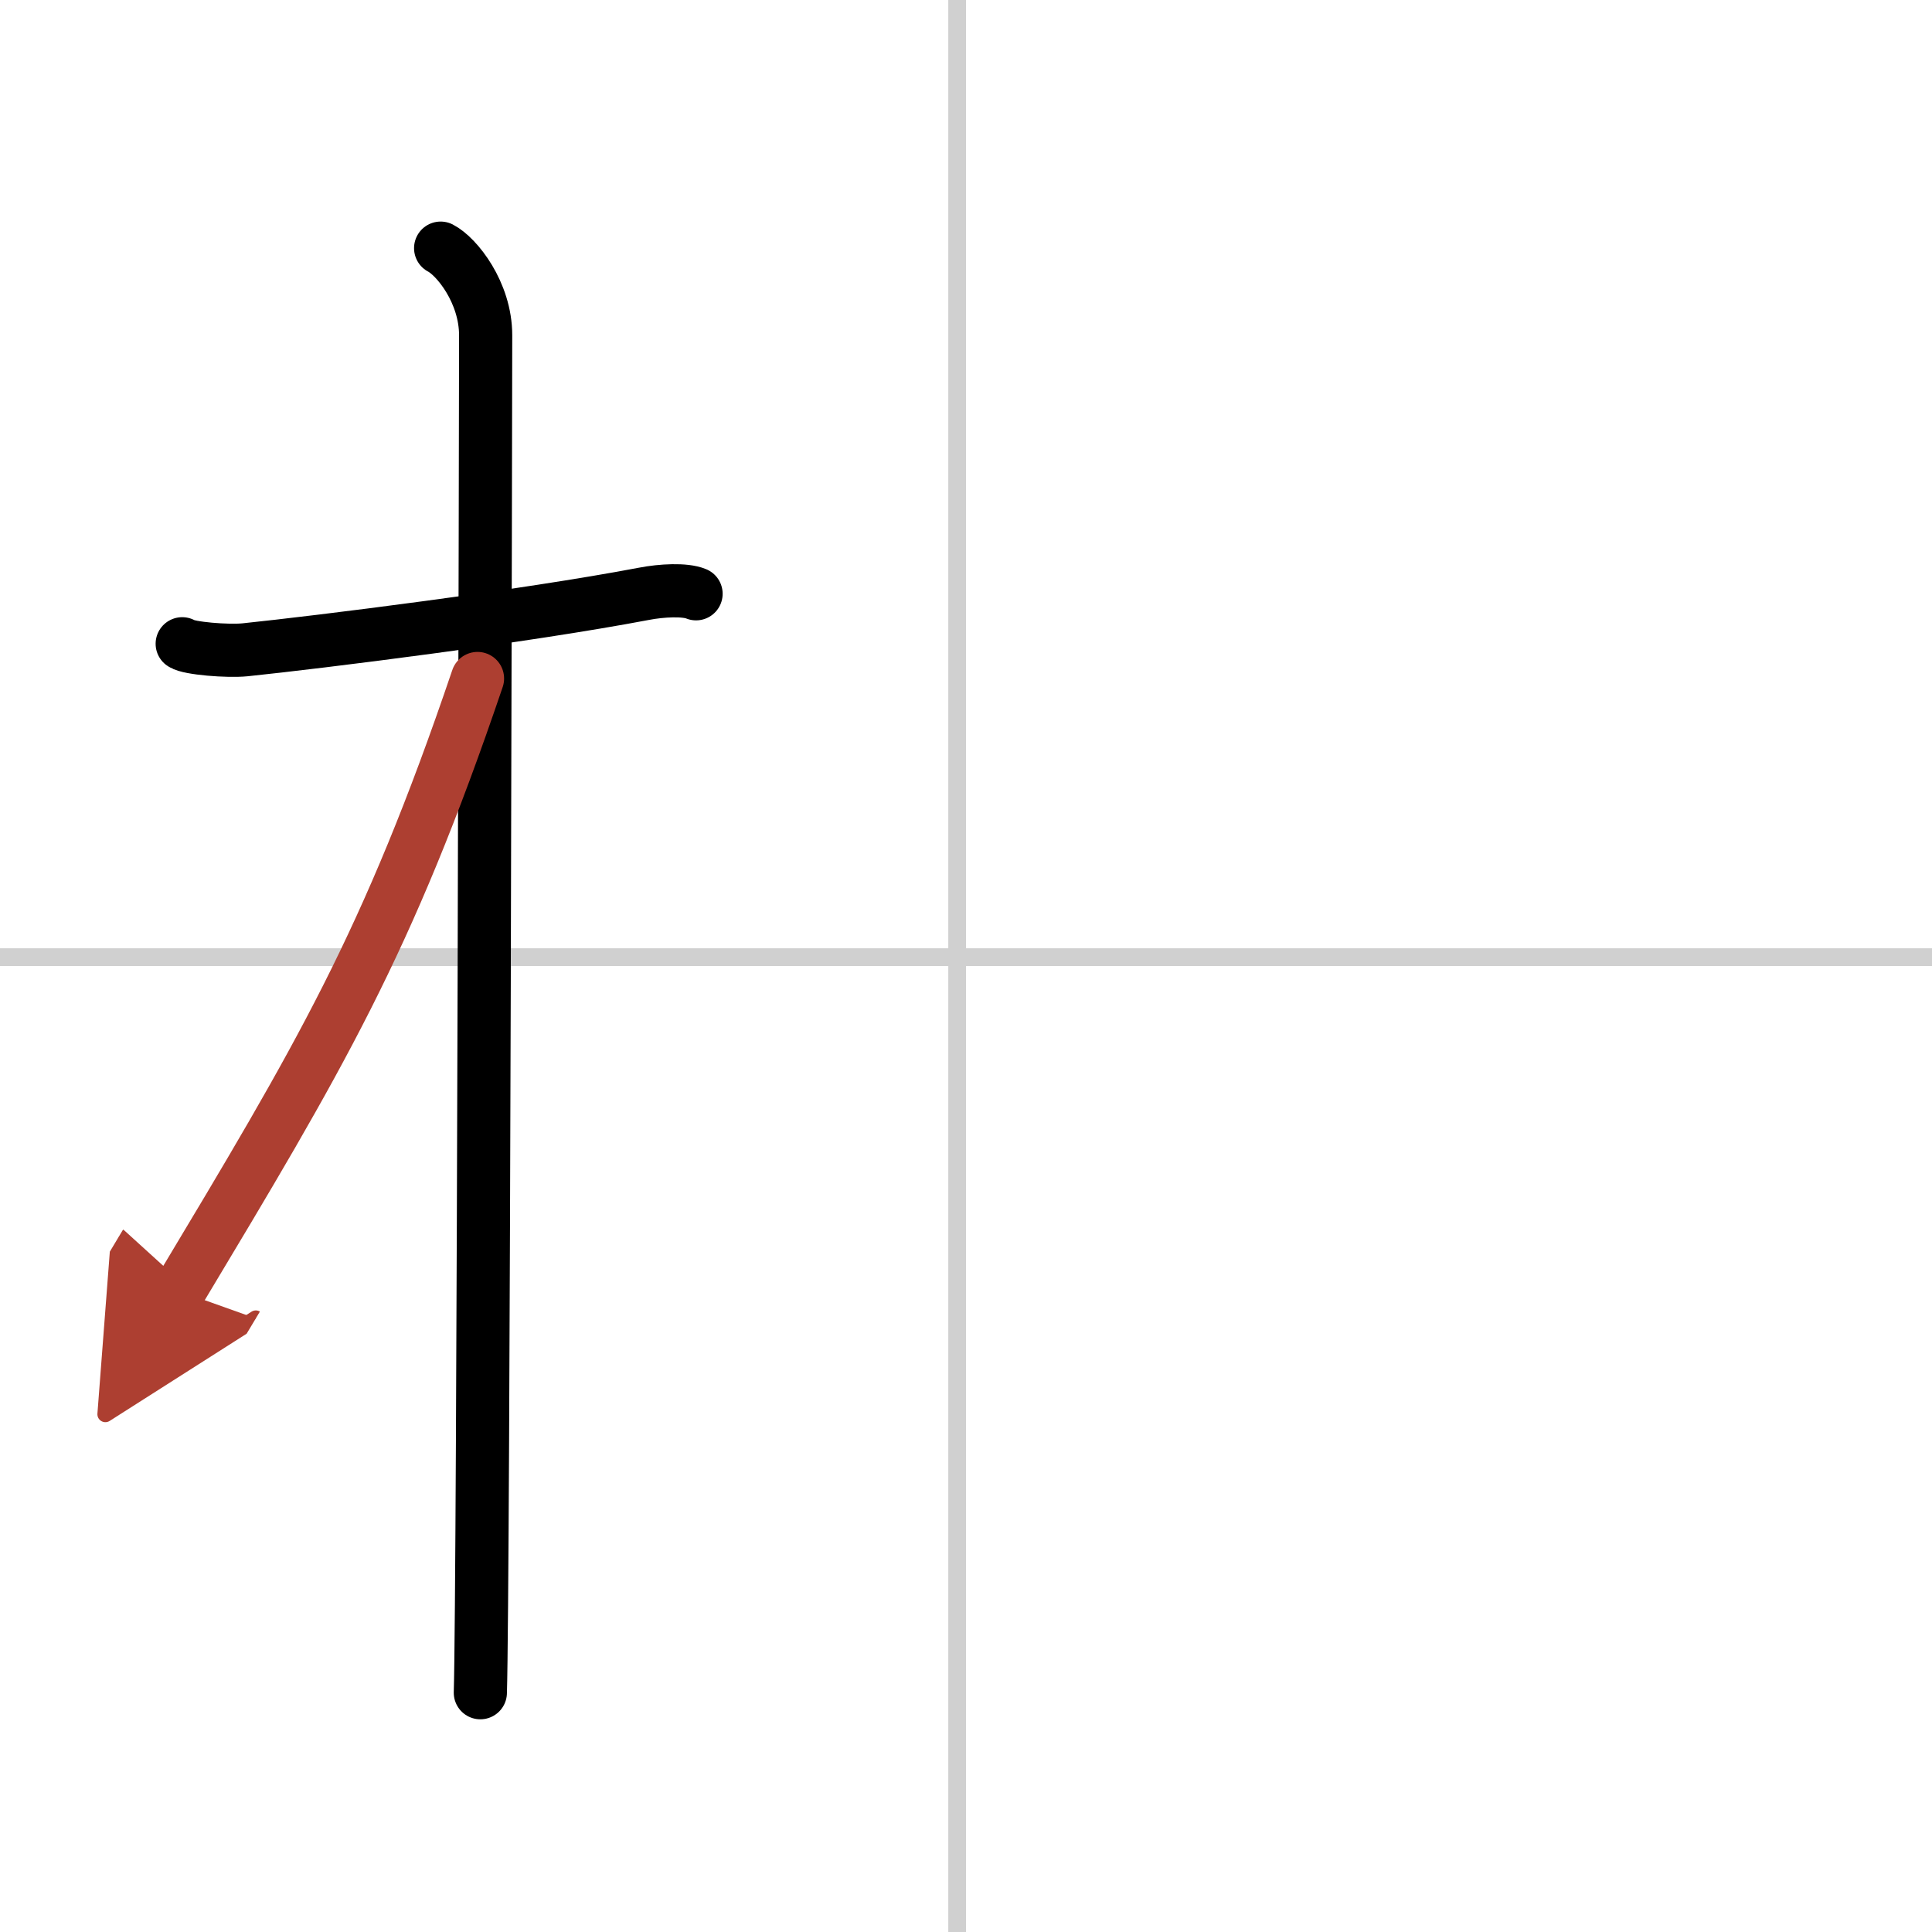 <svg width="400" height="400" viewBox="0 0 109 109" xmlns="http://www.w3.org/2000/svg"><defs><marker id="a" markerWidth="4" orient="auto" refX="1" refY="5" viewBox="0 0 10 10"><polyline points="0 0 10 5 0 10 1 5" fill="#ad3f31" stroke="#ad3f31"/></marker></defs><g fill="none" stroke="#000" stroke-linecap="round" stroke-linejoin="round" stroke-width="3"><rect width="100%" height="100%" fill="#fff" stroke="#fff"/><line x1="54" x2="54" y2="109" stroke="#d0d0d0" stroke-width="1"/><line x2="109" y1="54" y2="54" stroke="#d0d0d0" stroke-width="1"/><path d="m10.28 36.32c0.37 0.26 2.56 0.44 3.55 0.34 4.23-0.44 15.72-1.87 22.51-3.16 0.98-0.19 2.31-0.26 2.93 0"/><path d="m24.86 14c0.91 0.47 2.54 2.5 2.54 4.92 0 0.95-0.12 70.75-0.3 76.58"/><path d="m26.94 38.28c-5.1 15.04-8.94 21.4-16.83 34.56" marker-end="url(#a)" stroke="#ad3f31"/></g></svg>

